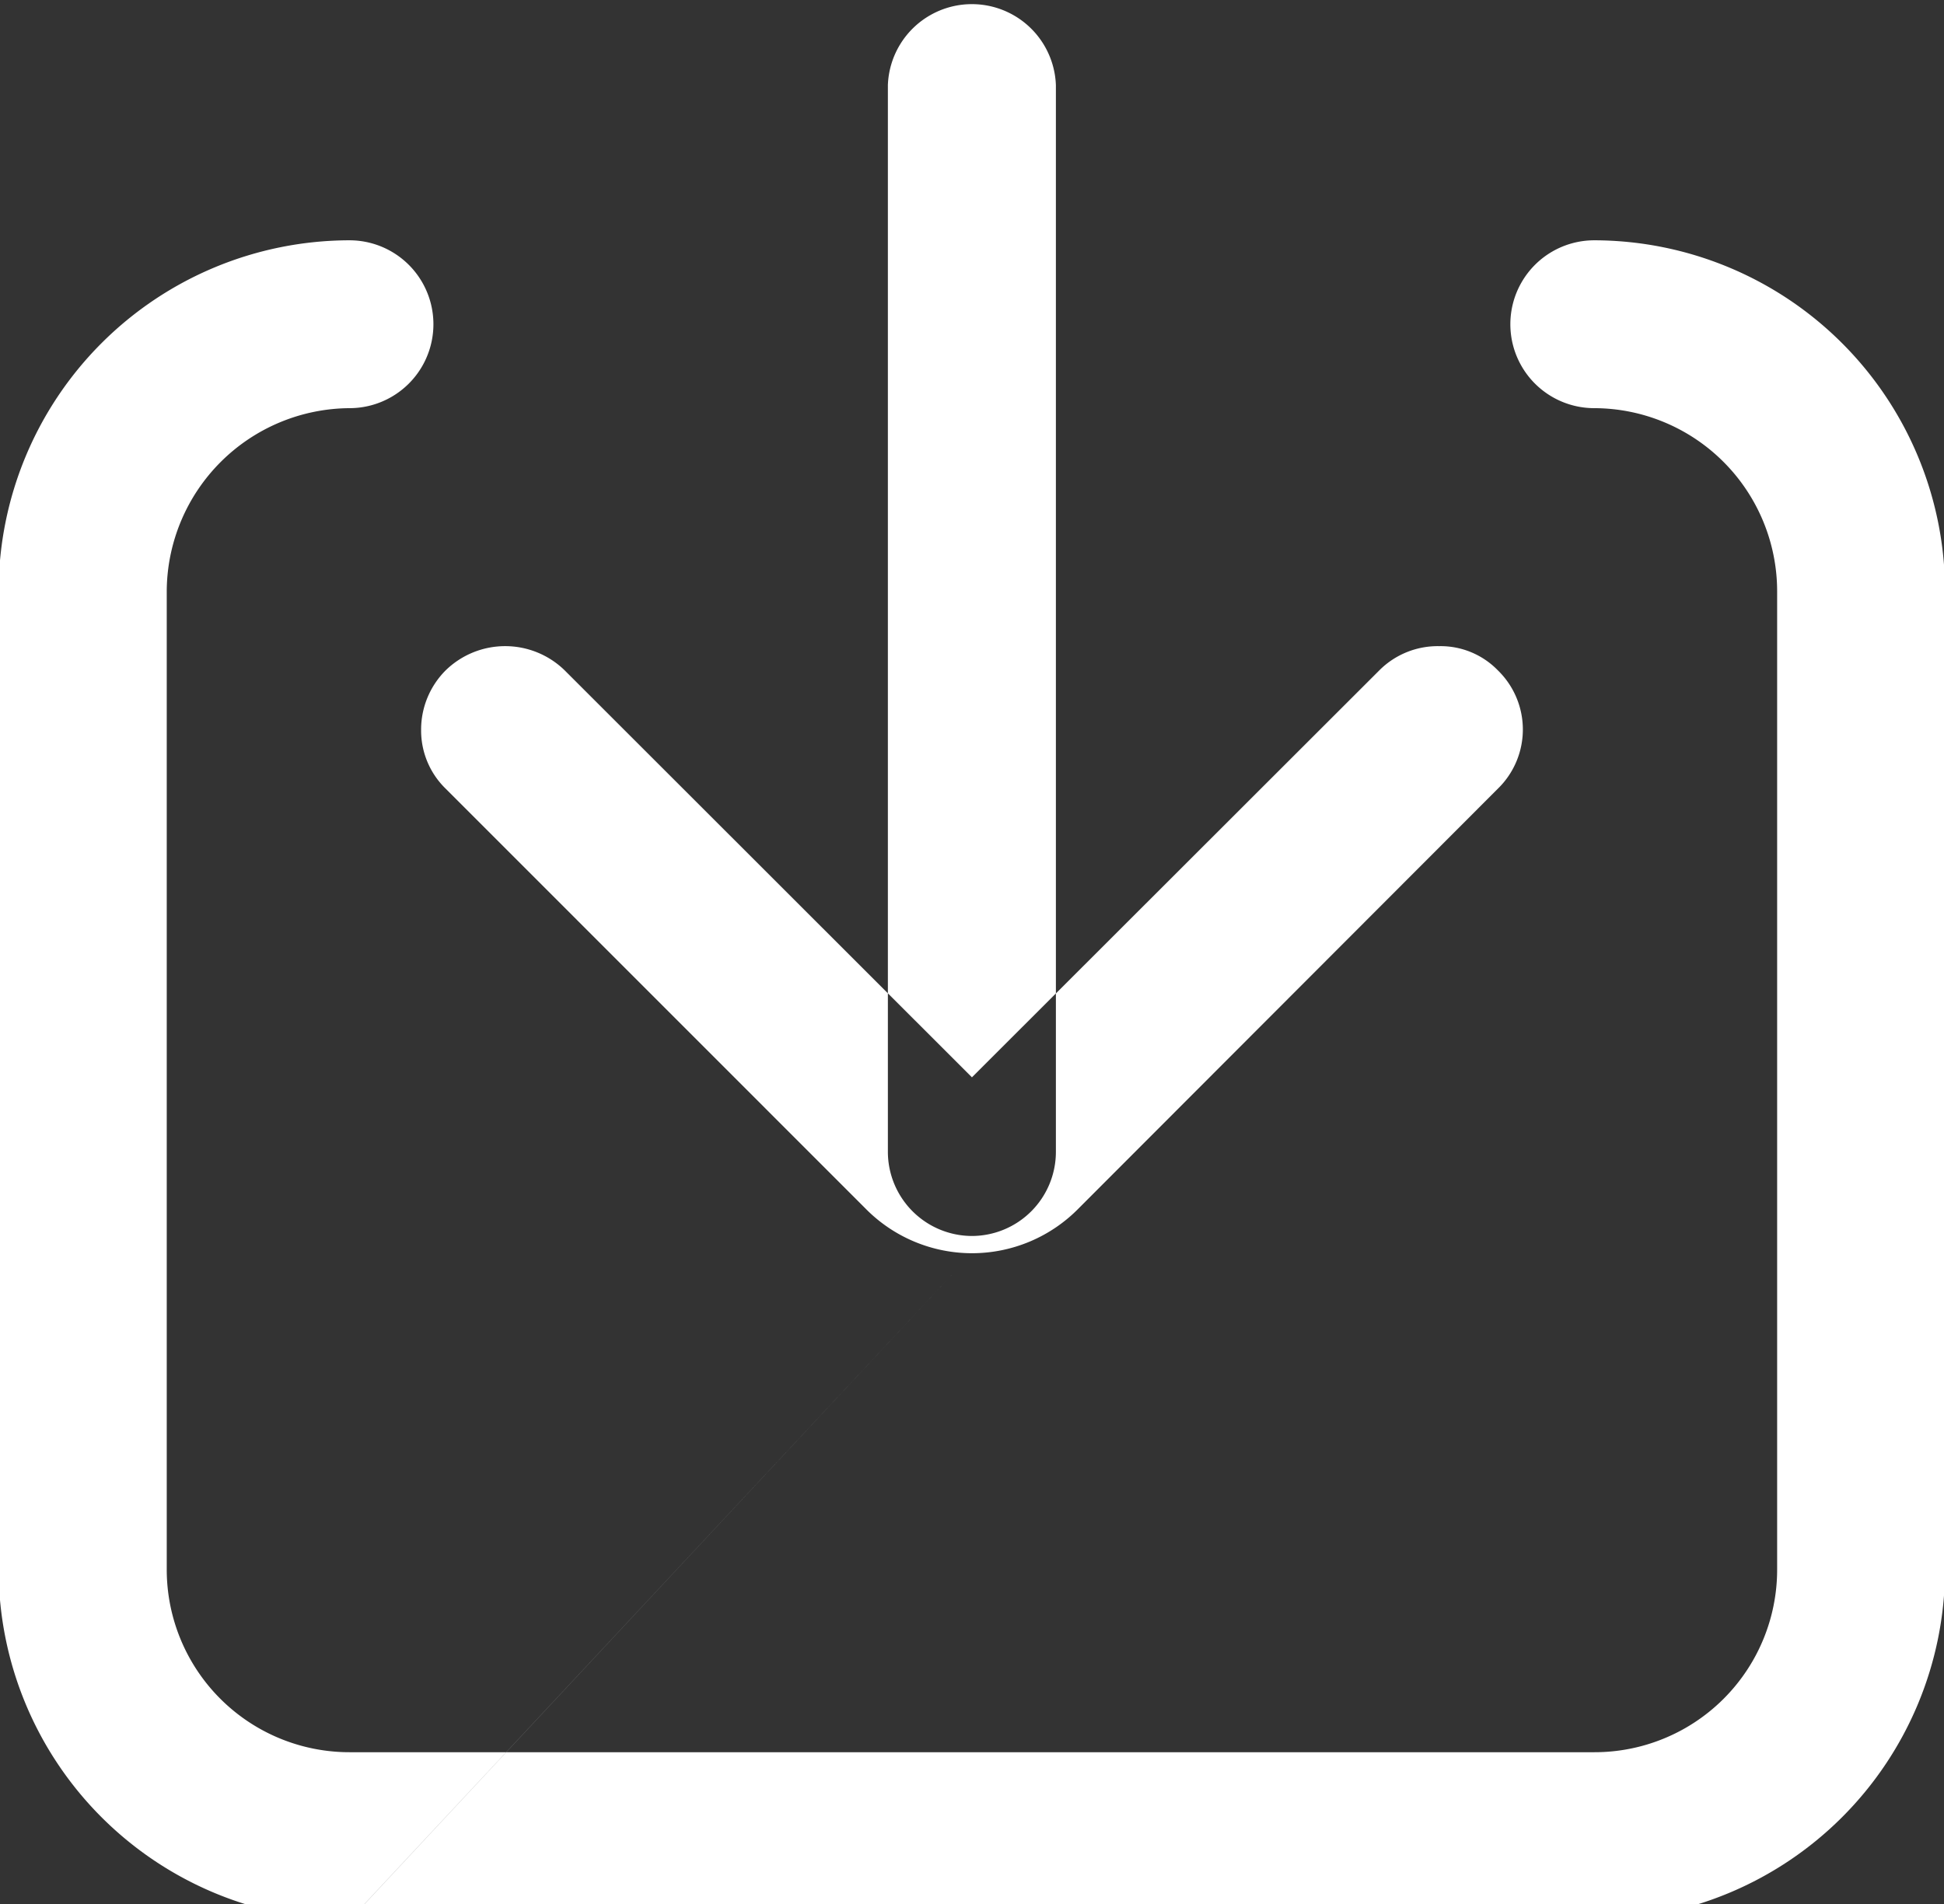 <svg xmlns="http://www.w3.org/2000/svg" width="16.905" height="16.56" viewBox="0 0 16.905 16.56">
  <rect x="0" y="0" width="16.905" height="16.56" fill="#333333" stroke="none"/>
  <defs>
    <style>
      .cls-50 {
        fill: #fff;
        fill-rule: evenodd;
      }
    </style>
  </defs>
  <path id="形状_827" data-name="形状 827" class="cls-50" d="M998.827,3366.62a1.3,1.3,0,0,1-.927-0.39l-3.649-3.65a0.706,0.706,0,0,1-.214-0.51,0.729,0.729,0,0,1,.214-0.52,0.741,0.741,0,0,1,1.034,0l3.542,3.54,3.543-3.54a0.717,0.717,0,0,1,.52-0.21,0.694,0.694,0,0,1,.51.21,0.718,0.718,0,0,1,0,1.03l-3.645,3.65a1.3,1.3,0,0,1-.928.39h0Zm0,0,0-.15a0.733,0.733,0,0,1-.731-0.73v-9.28a0.731,0.731,0,0,1,1.461,0v9.28a0.732,0.732,0,0,1-.73.73h0Zm0,0-5.413,5.8a3.055,3.055,0,0,1-3.051-3.05v-8.51a3.055,3.055,0,0,1,3.051-3.05,0.73,0.73,0,1,1,0,1.46,1.6,1.6,0,0,0-1.589,1.59v8.51a1.589,1.589,0,0,0,1.589,1.59h10.825a1.588,1.588,0,0,0,1.59-1.59v-8.51a1.594,1.594,0,0,0-1.59-1.59,0.73,0.73,0,0,1,0-1.46,3.056,3.056,0,0,1,3.05,3.05v8.51a3.056,3.056,0,0,1-3.05,3.05H993.415Zm0,0" transform="translate(-990.375 -3355.72)"/>
</svg>
